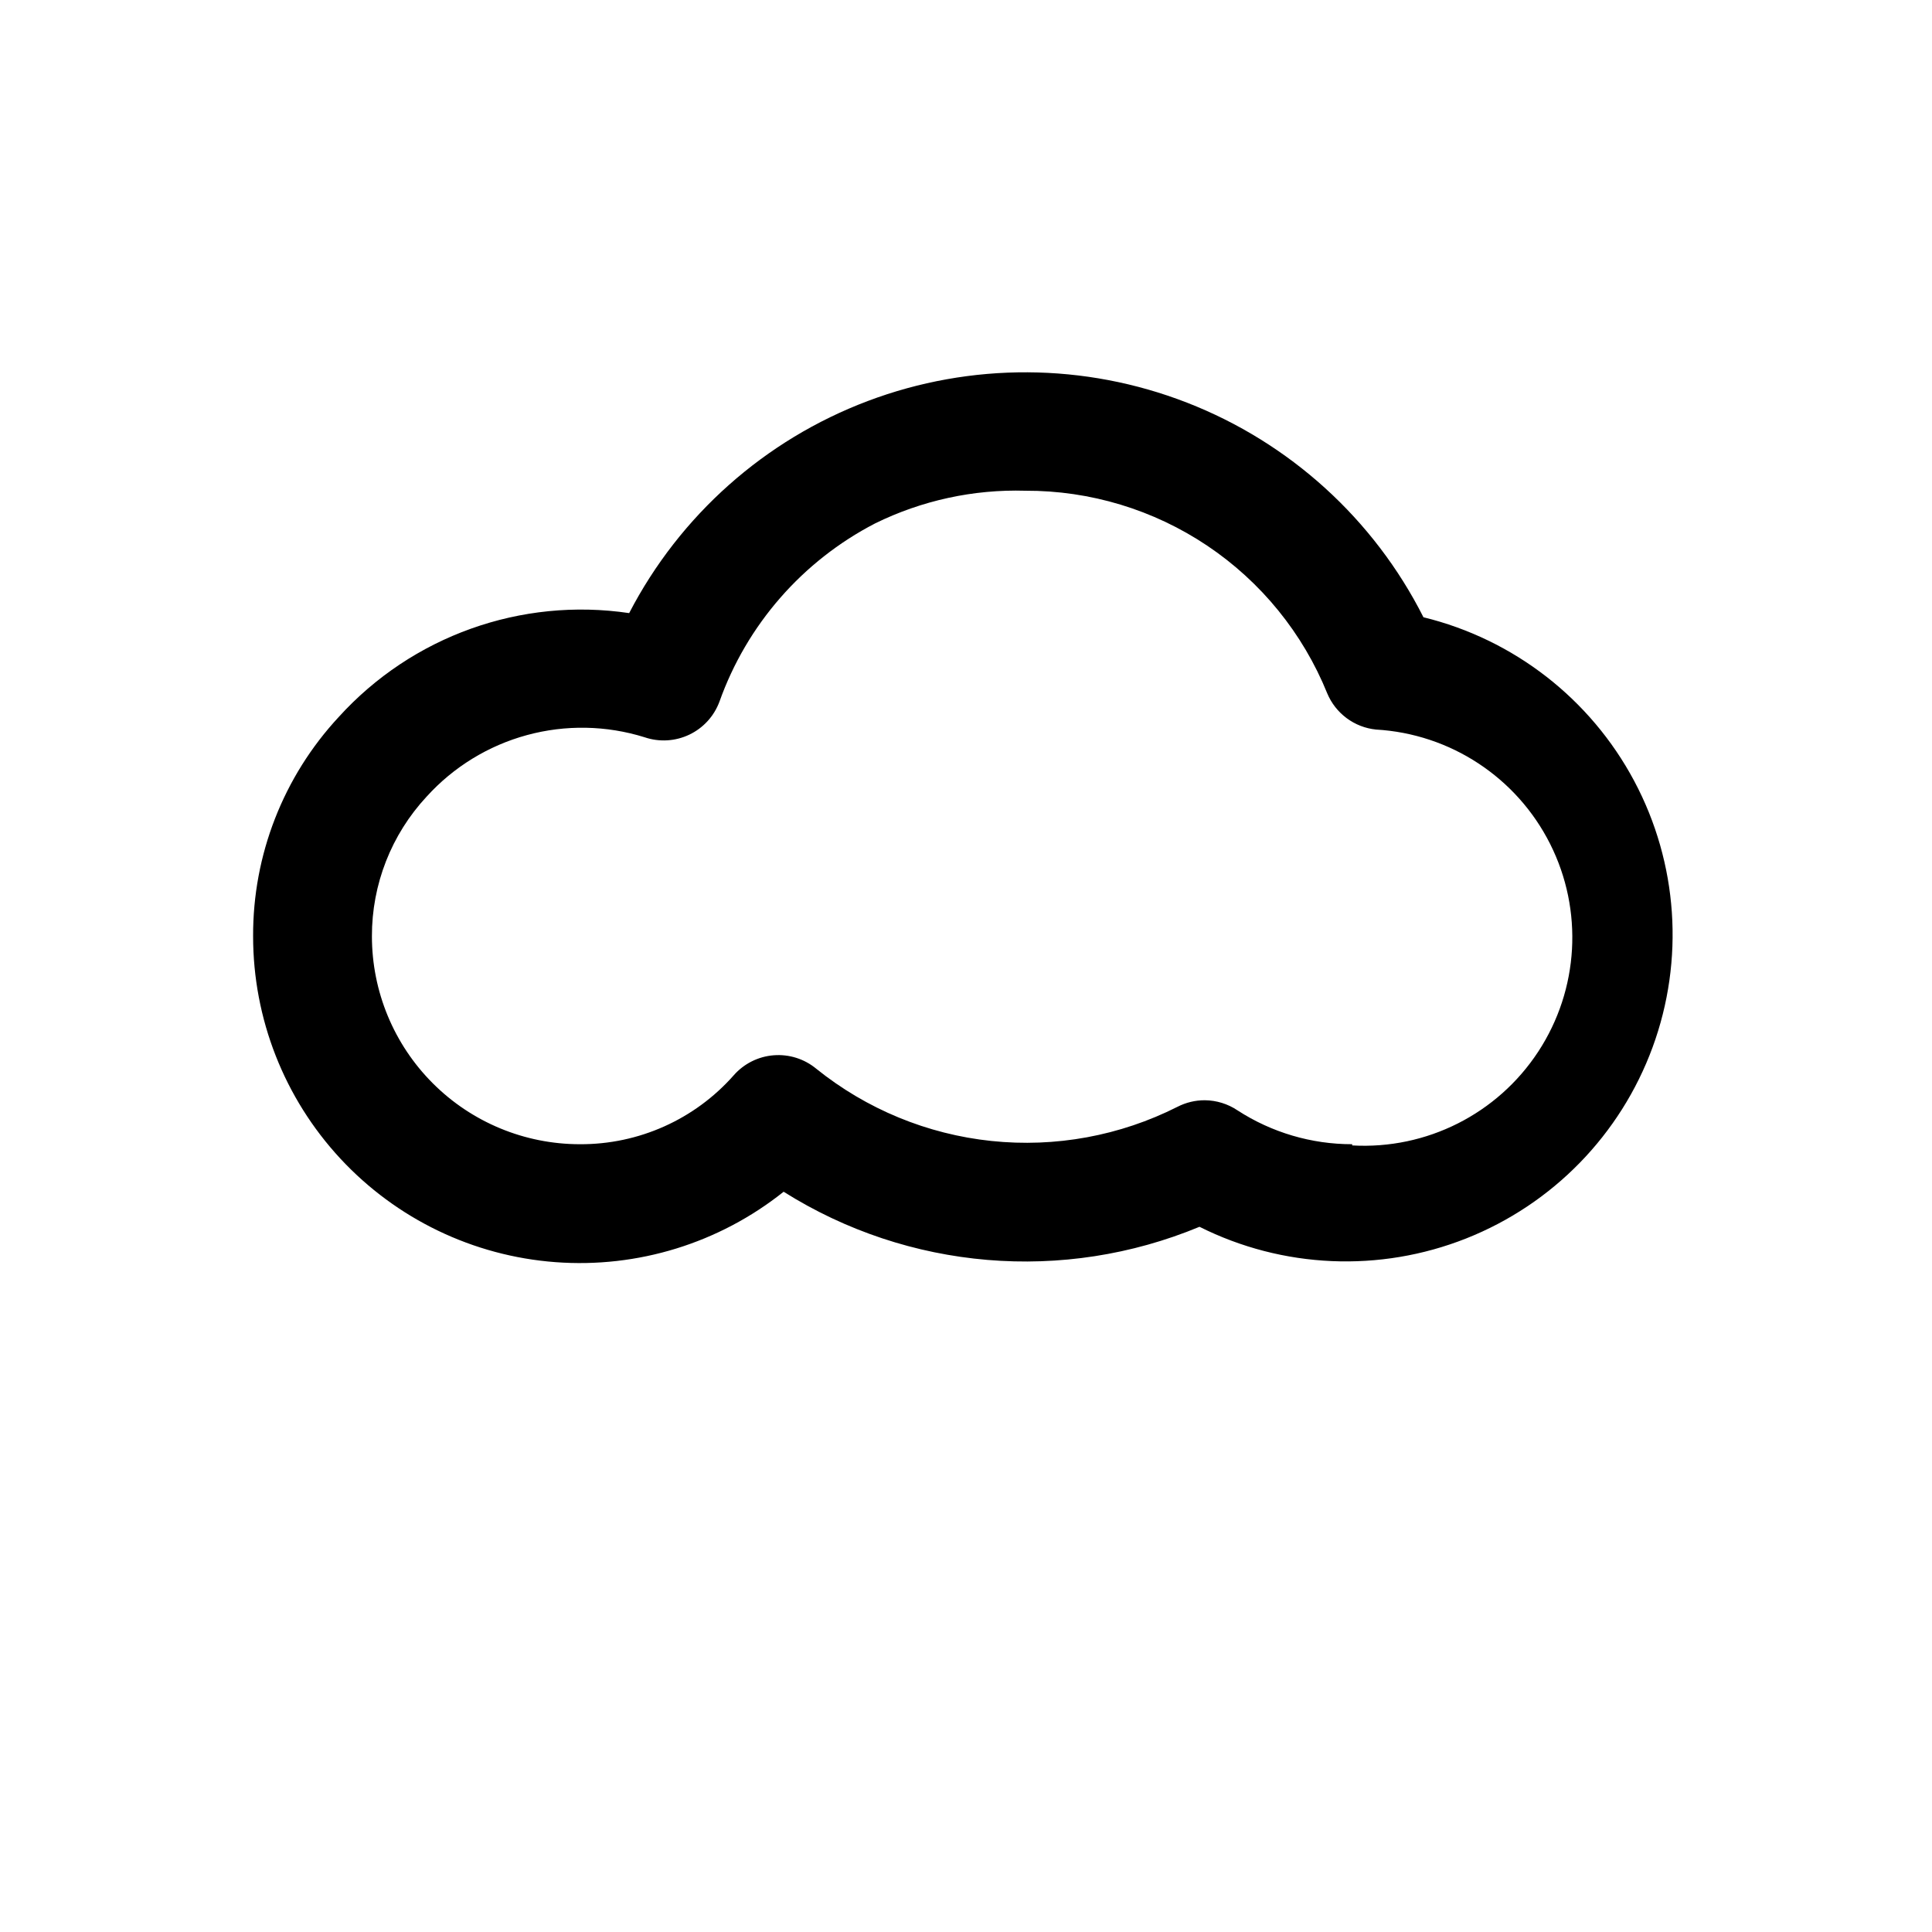 <?xml version="1.0" encoding="UTF-8"?>
<!-- The Best Svg Icon site in the world: iconSvg.co, Visit us! https://iconsvg.co -->
<svg fill="#000000" width="800px" height="800px" version="1.1" viewBox="144 144 512 512" xmlns="http://www.w3.org/2000/svg">
 <path d="m521.23 307.58c-13.152-26.035-35.465-46.285-62.648-56.867-27.184-10.578-57.316-10.734-84.605-0.441-27.293 10.293-49.816 30.312-63.242 56.207-28.652-4.246-57.535 6.09-76.988 27.551-14.656 15.785-22.762 36.555-22.672 58.094-0.004 21.852 8.254 42.891 23.113 58.906 14.863 16.02 35.227 25.824 57.016 27.453 21.789 1.633 43.387-5.031 60.465-18.66 33.051 20.805 74.145 24.27 110.21 9.289 22.047 11.047 47.75 12.168 70.676 3.09 22.922-9.082 40.887-27.5 49.391-50.645 8.504-23.141 6.738-48.812-4.852-70.57-11.59-21.762-31.91-37.551-55.859-43.406zm-18.891 139.65c-10.785 0.012-21.34-3.106-30.387-8.973-2.562-1.723-5.574-2.652-8.66-2.68-2.516-0.008-5 0.586-7.242 1.734-15.234 7.699-32.367 10.844-49.344 9.055-16.98-1.785-33.082-8.43-46.379-19.133-3.156-2.617-7.207-3.898-11.293-3.574-4.09 0.32-7.887 2.227-10.594 5.309-10.316 11.688-25.184 18.348-40.773 18.262-14.617 0-28.633-5.805-38.965-16.141-10.336-10.332-16.141-24.348-16.141-38.965-0.035-13.723 5.144-26.945 14.484-36.996 7.121-7.867 16.348-13.531 26.59-16.32 10.238-2.789 21.062-2.59 31.191 0.574 3.883 1.324 8.133 1.074 11.84-0.691 3.703-1.762 6.574-4.906 7.996-8.754 7.269-20.402 22.016-37.281 41.25-47.23 12.375-6.086 26.047-9.059 39.832-8.66 17.168-0.062 33.961 5.019 48.215 14.586 14.258 9.57 25.32 23.188 31.766 39.102 1.09 2.613 2.863 4.883 5.137 6.574 2.269 1.691 4.957 2.738 7.773 3.027 19.688 1.125 37.277 12.668 46.148 30.281 8.867 17.609 7.668 38.617-3.152 55.102-10.816 16.488-29.605 25.953-49.293 24.828z"/>
</svg>